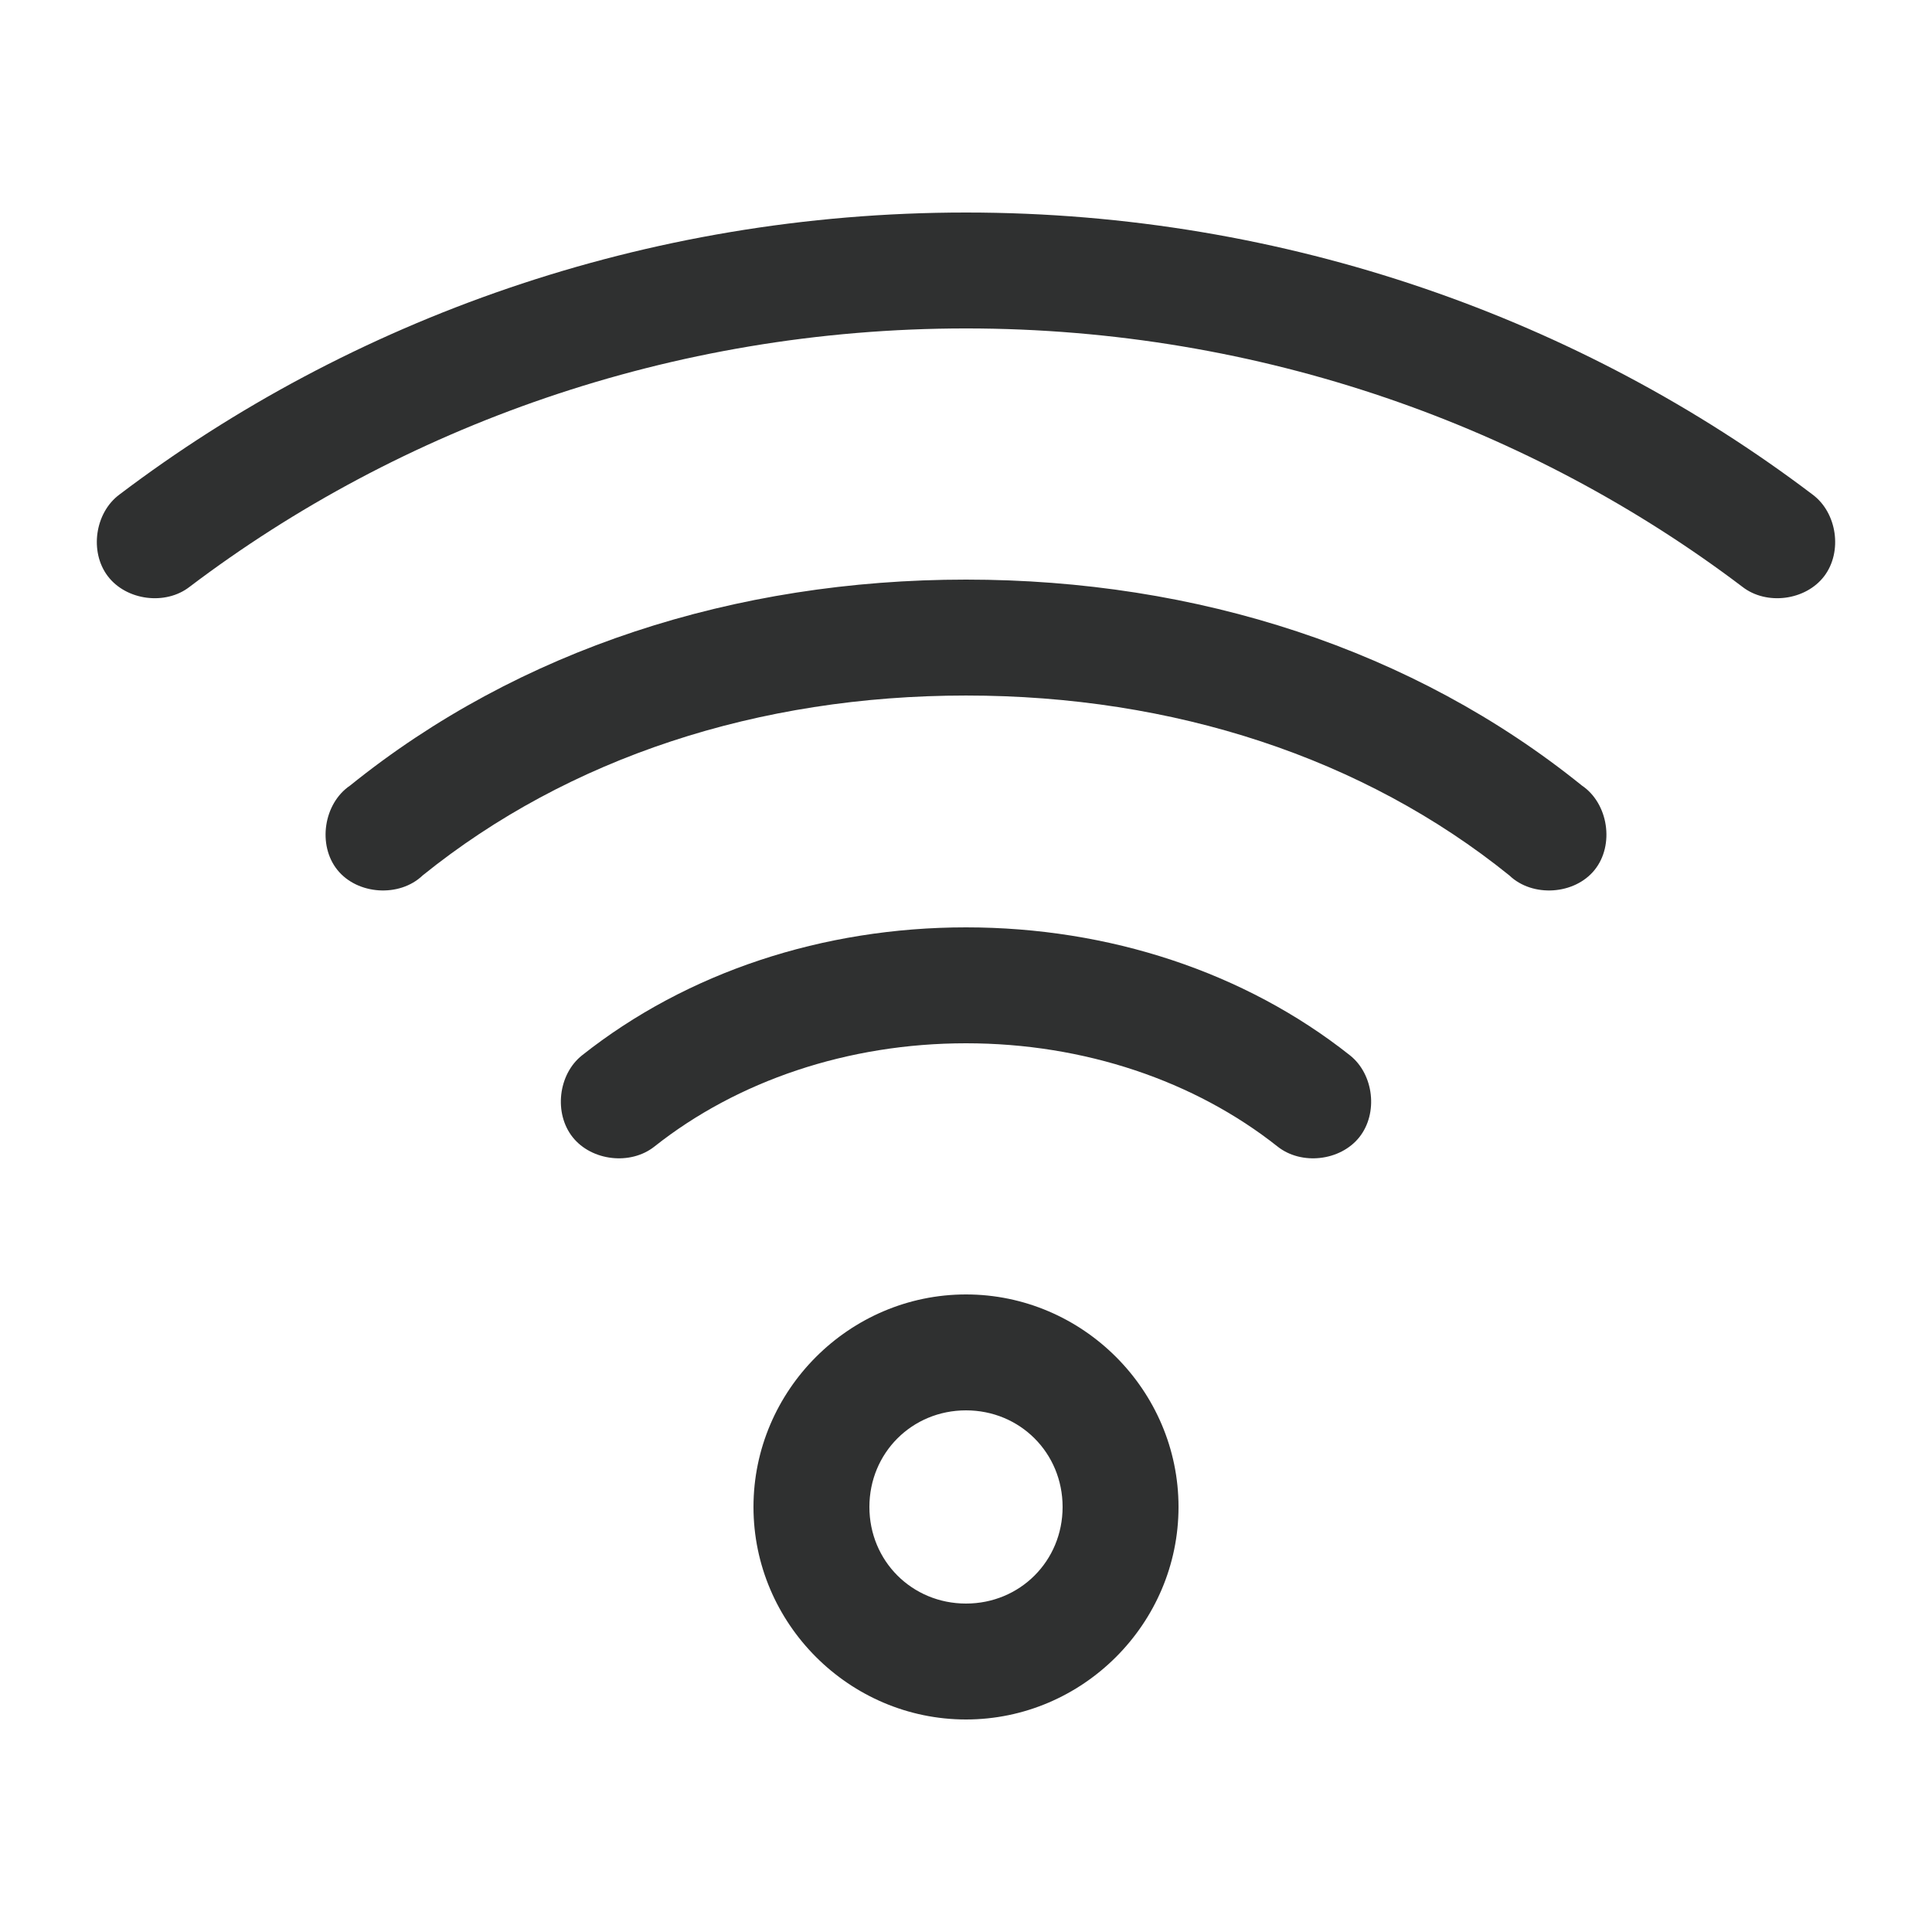 <?xml version="1.0" encoding="UTF-8"?>
<svg width="1200pt" height="1200pt" version="1.1" viewBox="0 0 1200 1200" xmlns="http://www.w3.org/2000/svg">
 <path d="m600 132c-199.63 0-382.76 66.848-525.75 175.12-15.297 11.285-18.801 35.578-7.316 50.727 11.484 15.148 35.824 18.332 50.816 6.648 130.81-99.051 298.74-160.5 482.25-160.5s351.44 61.449 482.25 160.5c14.996 11.684 39.332 8.5 50.816-6.648 11.484-15.148 7.981-39.441-7.316-50.727-142.99-108.28-326.12-175.12-525.75-175.12zm0 228c-143.55 0-277.88 43.457-382.5 127.88-16.492 11.098-20.41 36.973-7.941 52.453 12.469 15.484 38.582 17.172 52.941 3.422 90.605-73.102 208.48-111.75 337.5-111.75s246.9 38.648 337.5 111.75c14.359 13.75 40.473 12.062 52.941-3.422s8.551-41.355-7.941-52.453c-104.62-84.418-238.95-127.88-382.5-127.88zm0 216c-88.723 0-173.24 27.789-238.5 79.5-14.828 11.777-17.598 35.988-5.816 50.816 11.781 14.824 35.992 17.594 50.816 5.809 51.445-40.762 120.03-64.125 193.5-64.125s142.05 23.363 193.5 64.125c14.824 11.785 39.035 9.016 50.816-5.809 11.781-14.824 9.012-39.035-5.816-50.816-65.262-51.711-149.78-79.5-238.5-79.5zm0 228c-72.477 0-132 59.523-132 132s59.523 132 132 132 132-59.523 132-132-59.523-132-132-132zm0 72c33.562 0 60 26.438 60 60s-26.438 60-60 60-60-26.438-60-60 26.438-60 60-60z" fill="#2f3030"/>
</svg>
